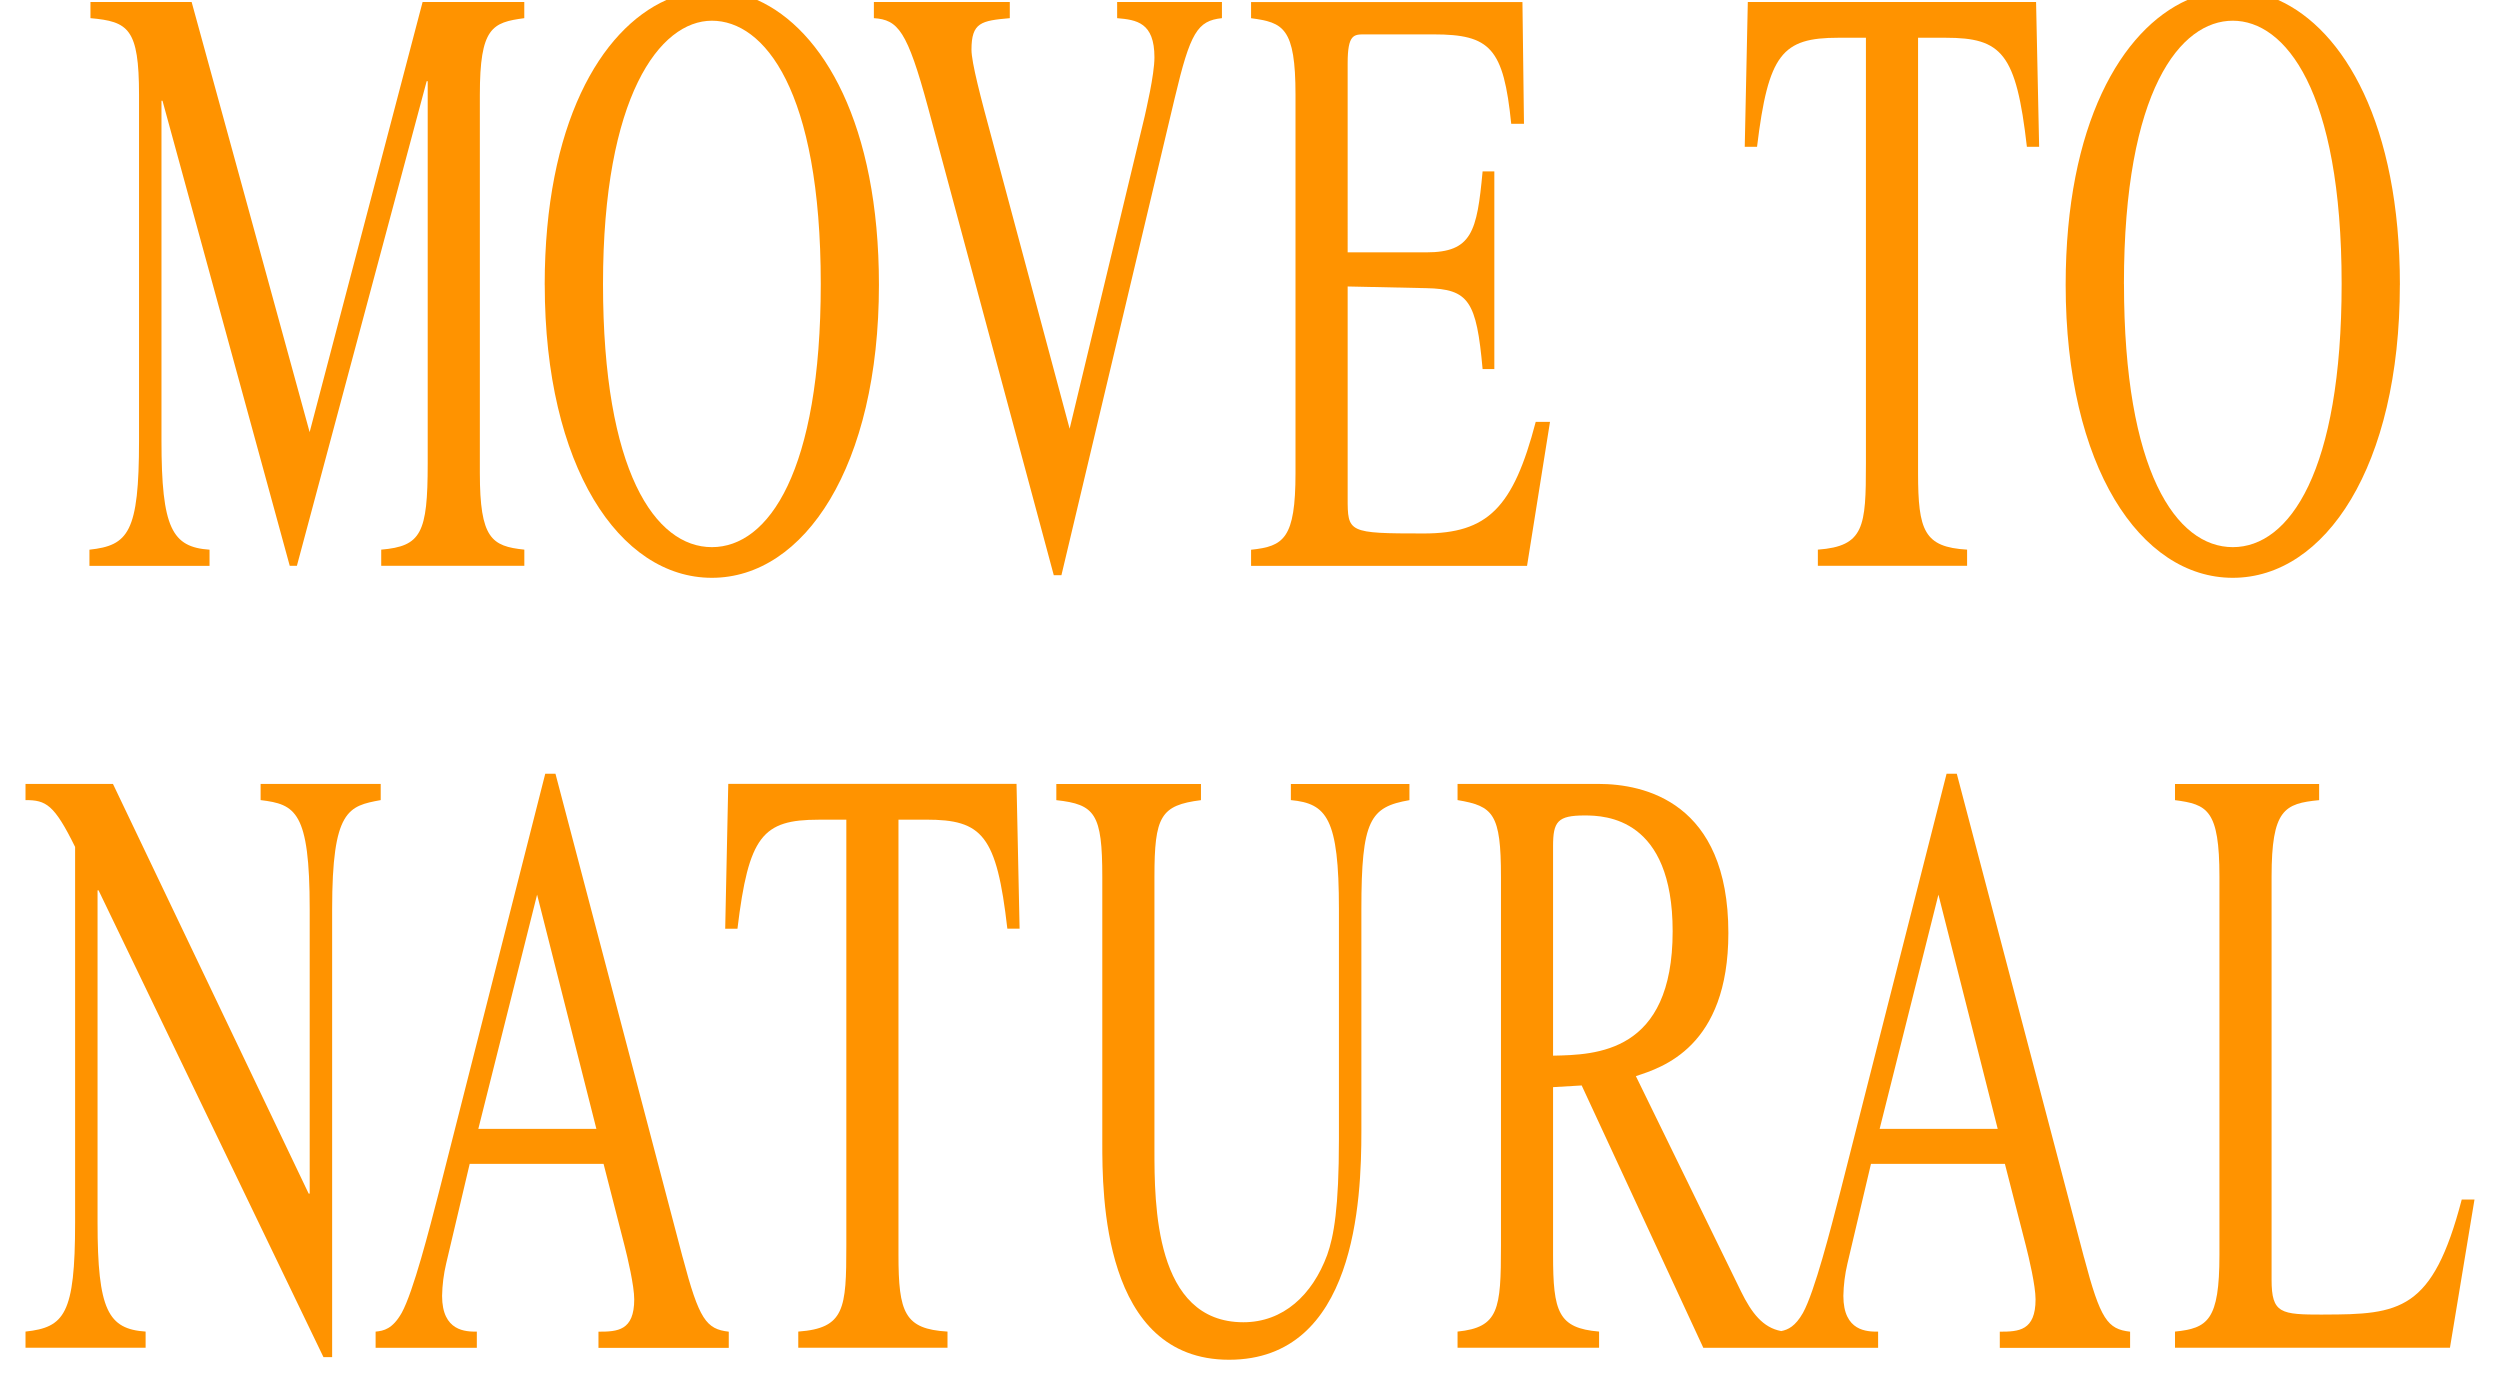 <?xml version="1.0" encoding="UTF-8"?>
<svg xmlns="http://www.w3.org/2000/svg" version="1.1" viewBox="0 0 490 270">
  <defs>
    <style>
      .cls-1 {
        fill: #ff9300;
      }
    </style>
  </defs>
  <!-- Generator: Adobe Illustrator 28.7.1, SVG Export Plug-In . SVG Version: 1.2.0 Build 142)  -->
  <g>
    <g id="_レイヤー_1" data-name="レイヤー_1">
      <g>
        <path class="cls-1" d="M102.76,3.56V.39h-19.93l-22.14,84.31L37.56.39h-19.83v3.17c7.42.67,9.52,2,9.52,15.03v67.78c0,18.03-2.1,20.54-9.72,21.37v3.17h23.54v-3.17c-7.32-.5-9.42-4.17-9.42-21.37V19.75h.2l24.94,91.15h1.4L83.63,15.91h.2v74.96c0,13.69-1.3,16.19-9.11,16.86v3.17h28.05v-3.17c-6.41-.67-8.72-2.17-8.72-15.02V18.59c0-13.19,2.4-14.19,8.72-15.03Z"/>
        <path class="cls-1" d="M74.62,153.65h-23.54v3.17c6.82.83,9.62,2.17,9.62,21.37v55.76h-.2l-38.36-80.3H5v3.17c4.01,0,5.61.83,9.72,9.18v73.62c0,18.03-2.1,20.53-9.72,21.37v3.17h23.54v-3.17c-7.32-.5-9.42-4.17-9.42-21.37v-65.11h.2l44.08,91.49h1.7v-87.81c0-19.53,3.2-20.2,9.52-21.37v-3.17Z"/>
        <path class="cls-1" d="M381.34,7.4c11.02,0,13.83,3.01,15.93,21.37h2.4l-.6-28.38h-56.5l-.6,28.38h2.41c2.21-18.2,4.91-21.37,15.93-21.37h5.41v83.47c0,12.35-.3,16.19-9.42,16.86v3.17h29.25v-3.17c-8.41-.5-9.61-3.67-9.61-15.03V7.4h5.41Z"/>
        <path class="cls-1" d="M106.77,55.82c0,35.56,14.62,57.43,32.75,57.43s32.75-21.87,32.75-57.43c0-31.38-10.9-50.04-23.85-55.82h-17.81c-12.95,5.78-23.85,24.44-23.85,55.82ZM160.87,55.65c0,36.73-10.22,51.59-21.34,51.59s-21.34-14.86-21.34-51.59,11.12-51.59,21.34-51.59,21.34,13.52,21.34,51.59Z"/>
        <path class="cls-1" d="M245.21,107.74v3.17h54.09l4.5-28.22h-2.8c-4.41,16.86-9.41,21.87-21.94,21.87-14.92,0-14.92-.17-14.92-7.01v-41.4l15.43.33c8.31.17,9.82,2.5,11.02,15.86h2.3v-38.74h-2.3c-1.1,11.85-2.1,15.86-11.02,15.86h-15.43V12.41c0-5.67,1.21-5.67,3.31-5.67h13.52c11.12,0,13.73,2.67,15.23,17.53h2.5l-.3-23.87h-53.19v3.17c6.31.84,8.71,1.84,8.71,15.03v74.12c0,12.86-2.3,14.36-8.71,15.03Z"/>
        <path class="cls-1" d="M470.38,55.82c0-31.38-10.9-50.04-23.85-55.82h-17.81c-12.95,5.78-23.85,24.44-23.85,55.82,0,35.56,14.62,57.43,32.75,57.43s32.75-21.87,32.75-57.43ZM416.29,55.65c0-38.07,11.12-51.59,21.33-51.59s21.34,13.52,21.34,51.59h0c0,36.73-10.22,51.59-21.33,51.59s-21.33-14.86-21.33-51.59Z"/>
        <path class="cls-1" d="M455.35,257.66c-8.32,0-10.12-.17-10.12-6.84v-78.97c0-13.19,2.5-14.36,9.32-15.02v-3.17h-28.25v3.17c6.32.83,8.71,1.84,8.71,15.02v74.12c0,12.85-2.3,14.36-8.71,15.02v3.17h53.89l4.81-29.05h-2.5c-5.71,21.87-12.12,22.54-27.14,22.54Z"/>
        <path class="cls-1" d="M408.47,246.48l-24.94-94.83h-2l-20.84,81.97c-1.9,7.35-5.01,19.53-7.31,23.71-1.49,2.62-2.91,3.3-4.26,3.56-3.59-.66-5.81-3.55-7.86-7.73l-20.63-42.24c5.11-1.67,18.13-5.67,18.13-28.05,0-25.71-16.53-29.22-25.44-29.22h-27.64v3.17c7.01,1.17,8.51,2.67,8.51,15.02v72.29c0,12.52-.4,16.03-8.51,16.86v3.17h27.74v-3.17c-8.02-.67-9.02-3.84-9.02-15.02v-32.89l5.61-.33,23.84,51.42h14.43s19.83,0,19.83,0v-3.17c-2.1,0-6.81,0-6.81-7.01.04-2.14.31-4.26.8-6.34l4.61-19.53h26.25l4.11,16.03c.6,2.34,1.9,7.85,1.9,10.52,0,6.18-3.31,6.34-7.01,6.34v3.17h25.54v-3.17c-4.41-.5-5.81-2.34-9.02-14.53ZM304.4,206.91v-41.07c0-4.84.9-6.01,6.21-6.01,4.11,0,17.23.5,17.23,22.7,0,23.88-15.02,24.21-23.44,24.38ZM368.41,221.26l11.52-45.91,11.62,45.91h-23.14Z"/>
        <path class="cls-1" d="M142.74,153.65l-.6,28.38h2.4c2.2-18.2,4.91-21.37,15.93-21.37h5.41v83.47c0,12.36-.3,16.2-9.42,16.86v3.17h29.25v-3.17c-8.41-.5-9.61-3.67-9.61-15.03v-85.31h5.41c11.02,0,13.83,3,15.93,21.37h2.4l-.6-28.38h-56.49Z"/>
        <path class="cls-1" d="M133.81,246.48l-24.94-94.83h-2l-20.83,81.97c-1.9,7.35-5.01,19.53-7.31,23.71-1.81,3.17-3.51,3.51-5.11,3.67v3.17h19.84v-3.17c-2.1,0-6.81,0-6.81-7.01.04-2.14.31-4.26.8-6.34l4.61-19.53h26.24l4.11,16.03c.6,2.34,1.9,7.85,1.9,10.52,0,6.18-3.3,6.34-7.01,6.34v3.17h25.54v-3.17c-4.41-.5-5.81-2.34-9.02-14.53ZM93.75,221.26l11.52-45.91,11.62,45.91h-23.14Z"/>
        <path class="cls-1" d="M230.28,19.09c3.01-12.69,4.41-15.03,9.22-15.53V.39h-20.54v3.17c3.81.33,7.31.84,7.31,7.68,0,3.5-1.7,10.52-1.9,11.52l-14.72,61.27-15.13-56.43c-2.31-8.51-4.11-15.36-4.11-17.86,0-5.34,1.9-5.68,7.51-6.18V.39h-26.64v3.17c4.71.33,6.51,2.34,10.62,17.53l24.64,91.65h1.5l22.24-93.66Z"/>
        <path class="cls-1" d="M253.01,153.65v3.17c7.02.67,9.42,3.51,9.42,21.37v45.08c0,13.52-1,19.03-2.3,22.7-2.9,7.85-8.61,13.19-16.43,13.19-17.43,0-17.43-23.21-17.43-33.89v-53.42c0-11.85,1.2-14.02,9.12-15.02v-3.17h-28.35v3.17c7.61.83,9.01,2.67,9.01,15.02v52.09c0,10.02,0,42.57,24.84,42.57s25.94-31.39,25.94-44.74v-43.57c0-17.53,1.7-20.03,9.42-21.37v-3.17h-23.24Z"/>
      </g>
    </g>
  </g>
</svg>